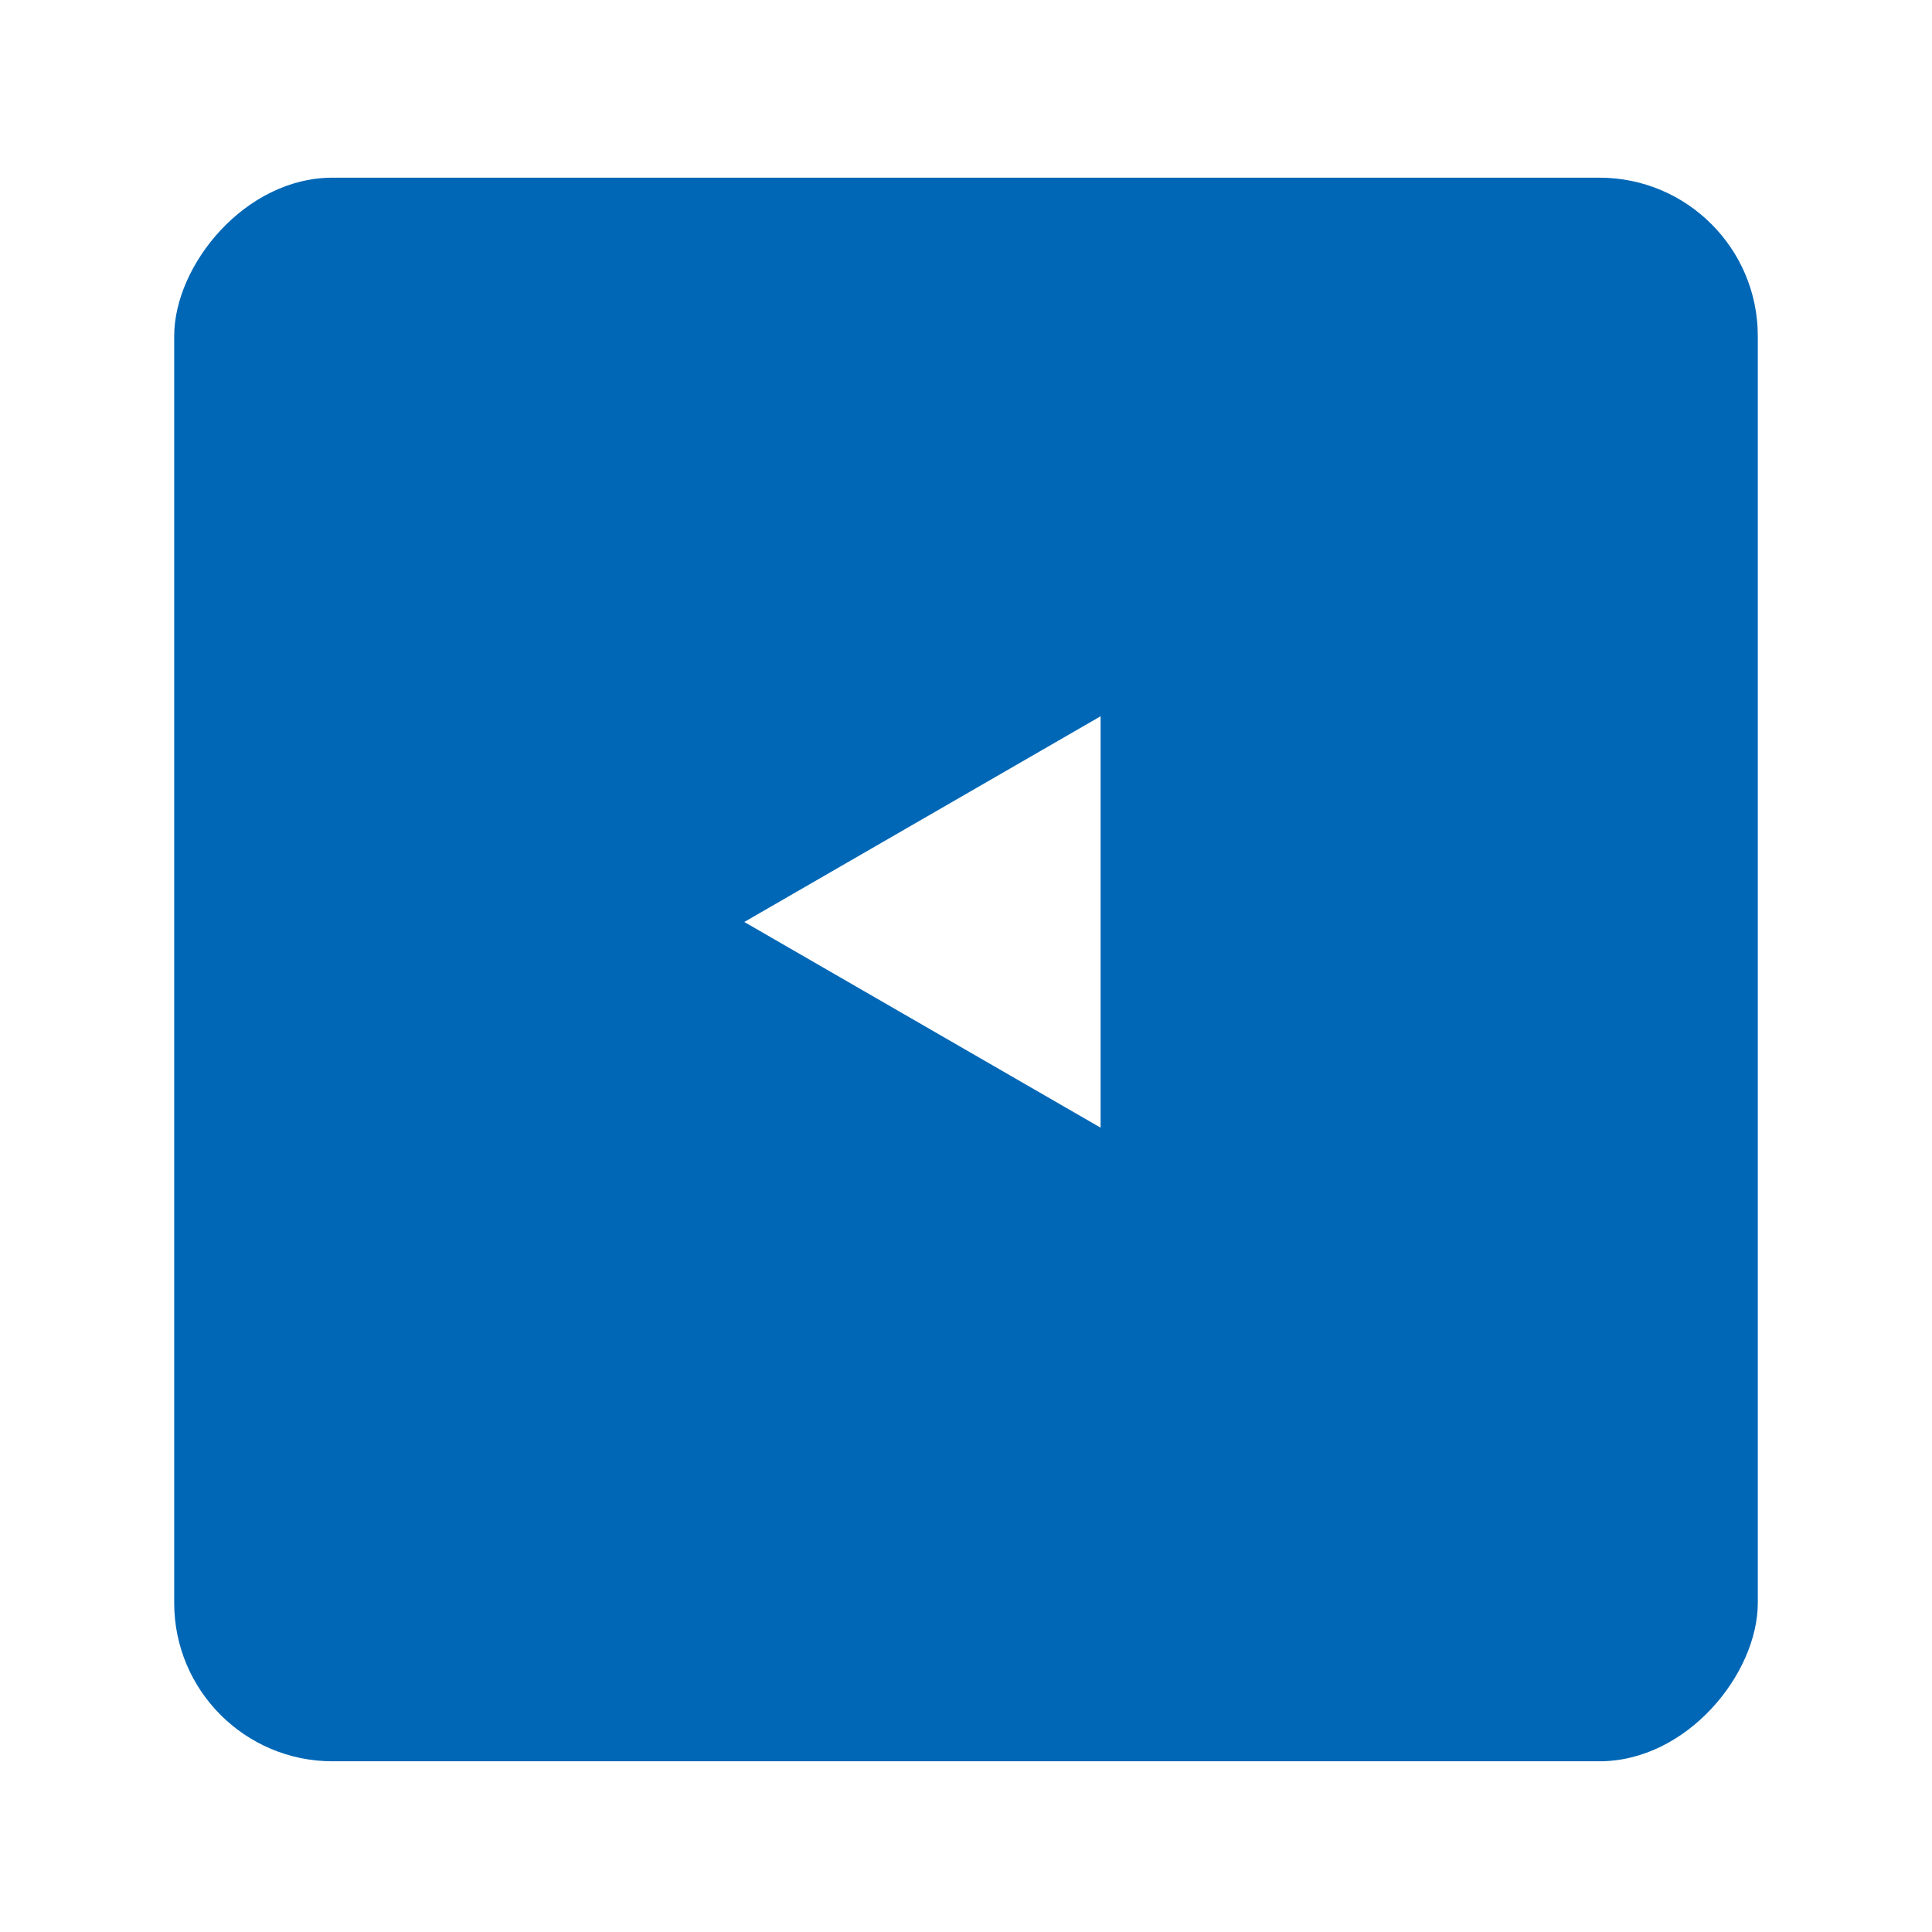 <svg width="61" height="61" fill="none" xmlns="http://www.w3.org/2000/svg"><g filter="url(#a)"><rect width="50" height="50" rx="5" transform="matrix(-1 0 0 1 55.5 5.61)" fill="#0067B6"/><path d="m23.5 29.11 11.25 6.495v-12.99L23.5 29.11Z" fill="#fff"/></g><defs><filter id="a" x=".5" y=".61" width="60" height="60" filterUnits="userSpaceOnUse" color-interpolation-filters="sRGB"><feFlood flood-opacity="0" result="BackgroundImageFix"/><feColorMatrix in="SourceAlpha" values="0 0 0 0 0 0 0 0 0 0 0 0 0 0 0 0 0 0 127 0" result="hardAlpha"/><feOffset/><feGaussianBlur stdDeviation="2.5"/><feComposite in2="hardAlpha" operator="out"/><feColorMatrix values="0 0 0 0 0 0 0 0 0 0 0 0 0 0 0 0 0 0 0.14 0"/><feBlend in2="BackgroundImageFix" result="effect1_dropShadow_2079_1762"/><feBlend in="SourceGraphic" in2="effect1_dropShadow_2079_1762" result="shape"/></filter></defs></svg>